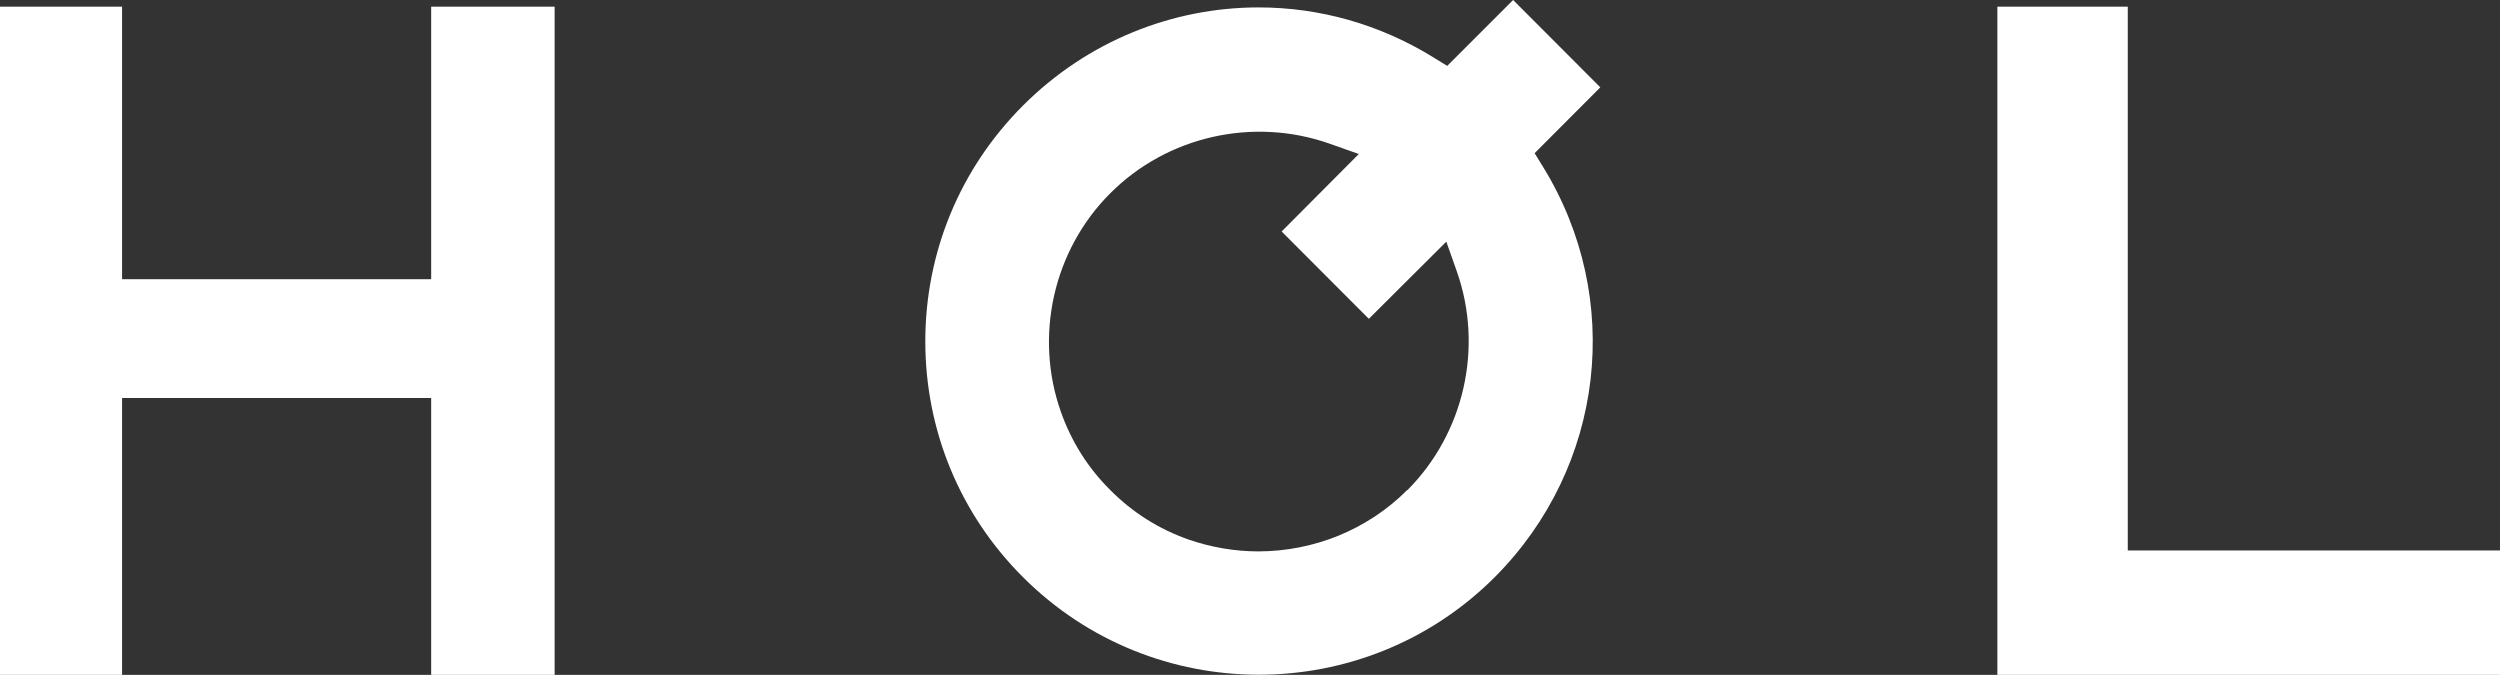 <?xml version="1.0" encoding="UTF-8"?>
<svg id="Layer_2" data-name="Layer 2" xmlns="http://www.w3.org/2000/svg" viewBox="0 0 162 43.73">
  <rect x="0" y="0" width="162" height="43.73" fill="#333333" stroke="none"/>
  <defs>
    <style>
      .cls-1 {
        fill: #fff;
        stroke-width: 0px;
      }
    </style>
  </defs>
  <g id="Layer_1-2" data-name="Layer 1">
    <g>
      <path class="cls-1" d="M27.94.43v17.66H7.91V.43H0v43.31h7.91v-17.95h20.03v17.95h8V.43h-8Z"/>
      <path class="cls-1" d="M99.44,9.93l4.26-4.27-5.65-5.66-4.27,4.27-.86-.53c-3.53-2.19-7.46-3.26-11.36-3.26-5.57,0-11.08,2.17-15.27,6.36-4.08,4.08-6.33,9.51-6.33,15.28s2.25,11.21,6.33,15.28c8.43,8.43,22.14,8.43,30.57,0,7.11-7.13,8.4-18.06,3.11-26.62l-.53-.86ZM91.19,31.75c-1.29,1.3-2.82,2.29-4.45,2.96-1.65.67-3.42,1.02-5.2,1.02-1.52,0-3.05-.26-4.53-.77-1.92-.68-3.62-1.75-5.06-3.2-1.45-1.44-2.52-3.14-3.2-5.06-1.75-4.93-.49-10.5,3.2-14.18,3.68-3.69,9.24-4.95,14.18-3.22l1.92.68-5,5.02,5.65,5.66,5.02-5,.68,1.92c1.74,4.93.48,10.49-3.2,14.18Z"/>
      <polygon class="cls-1" points="162 35.67 162 43.73 129.43 43.73 129.43 .43 137.88 .43 137.88 35.67 162 35.67"/>
    </g>
  </g>
</svg>